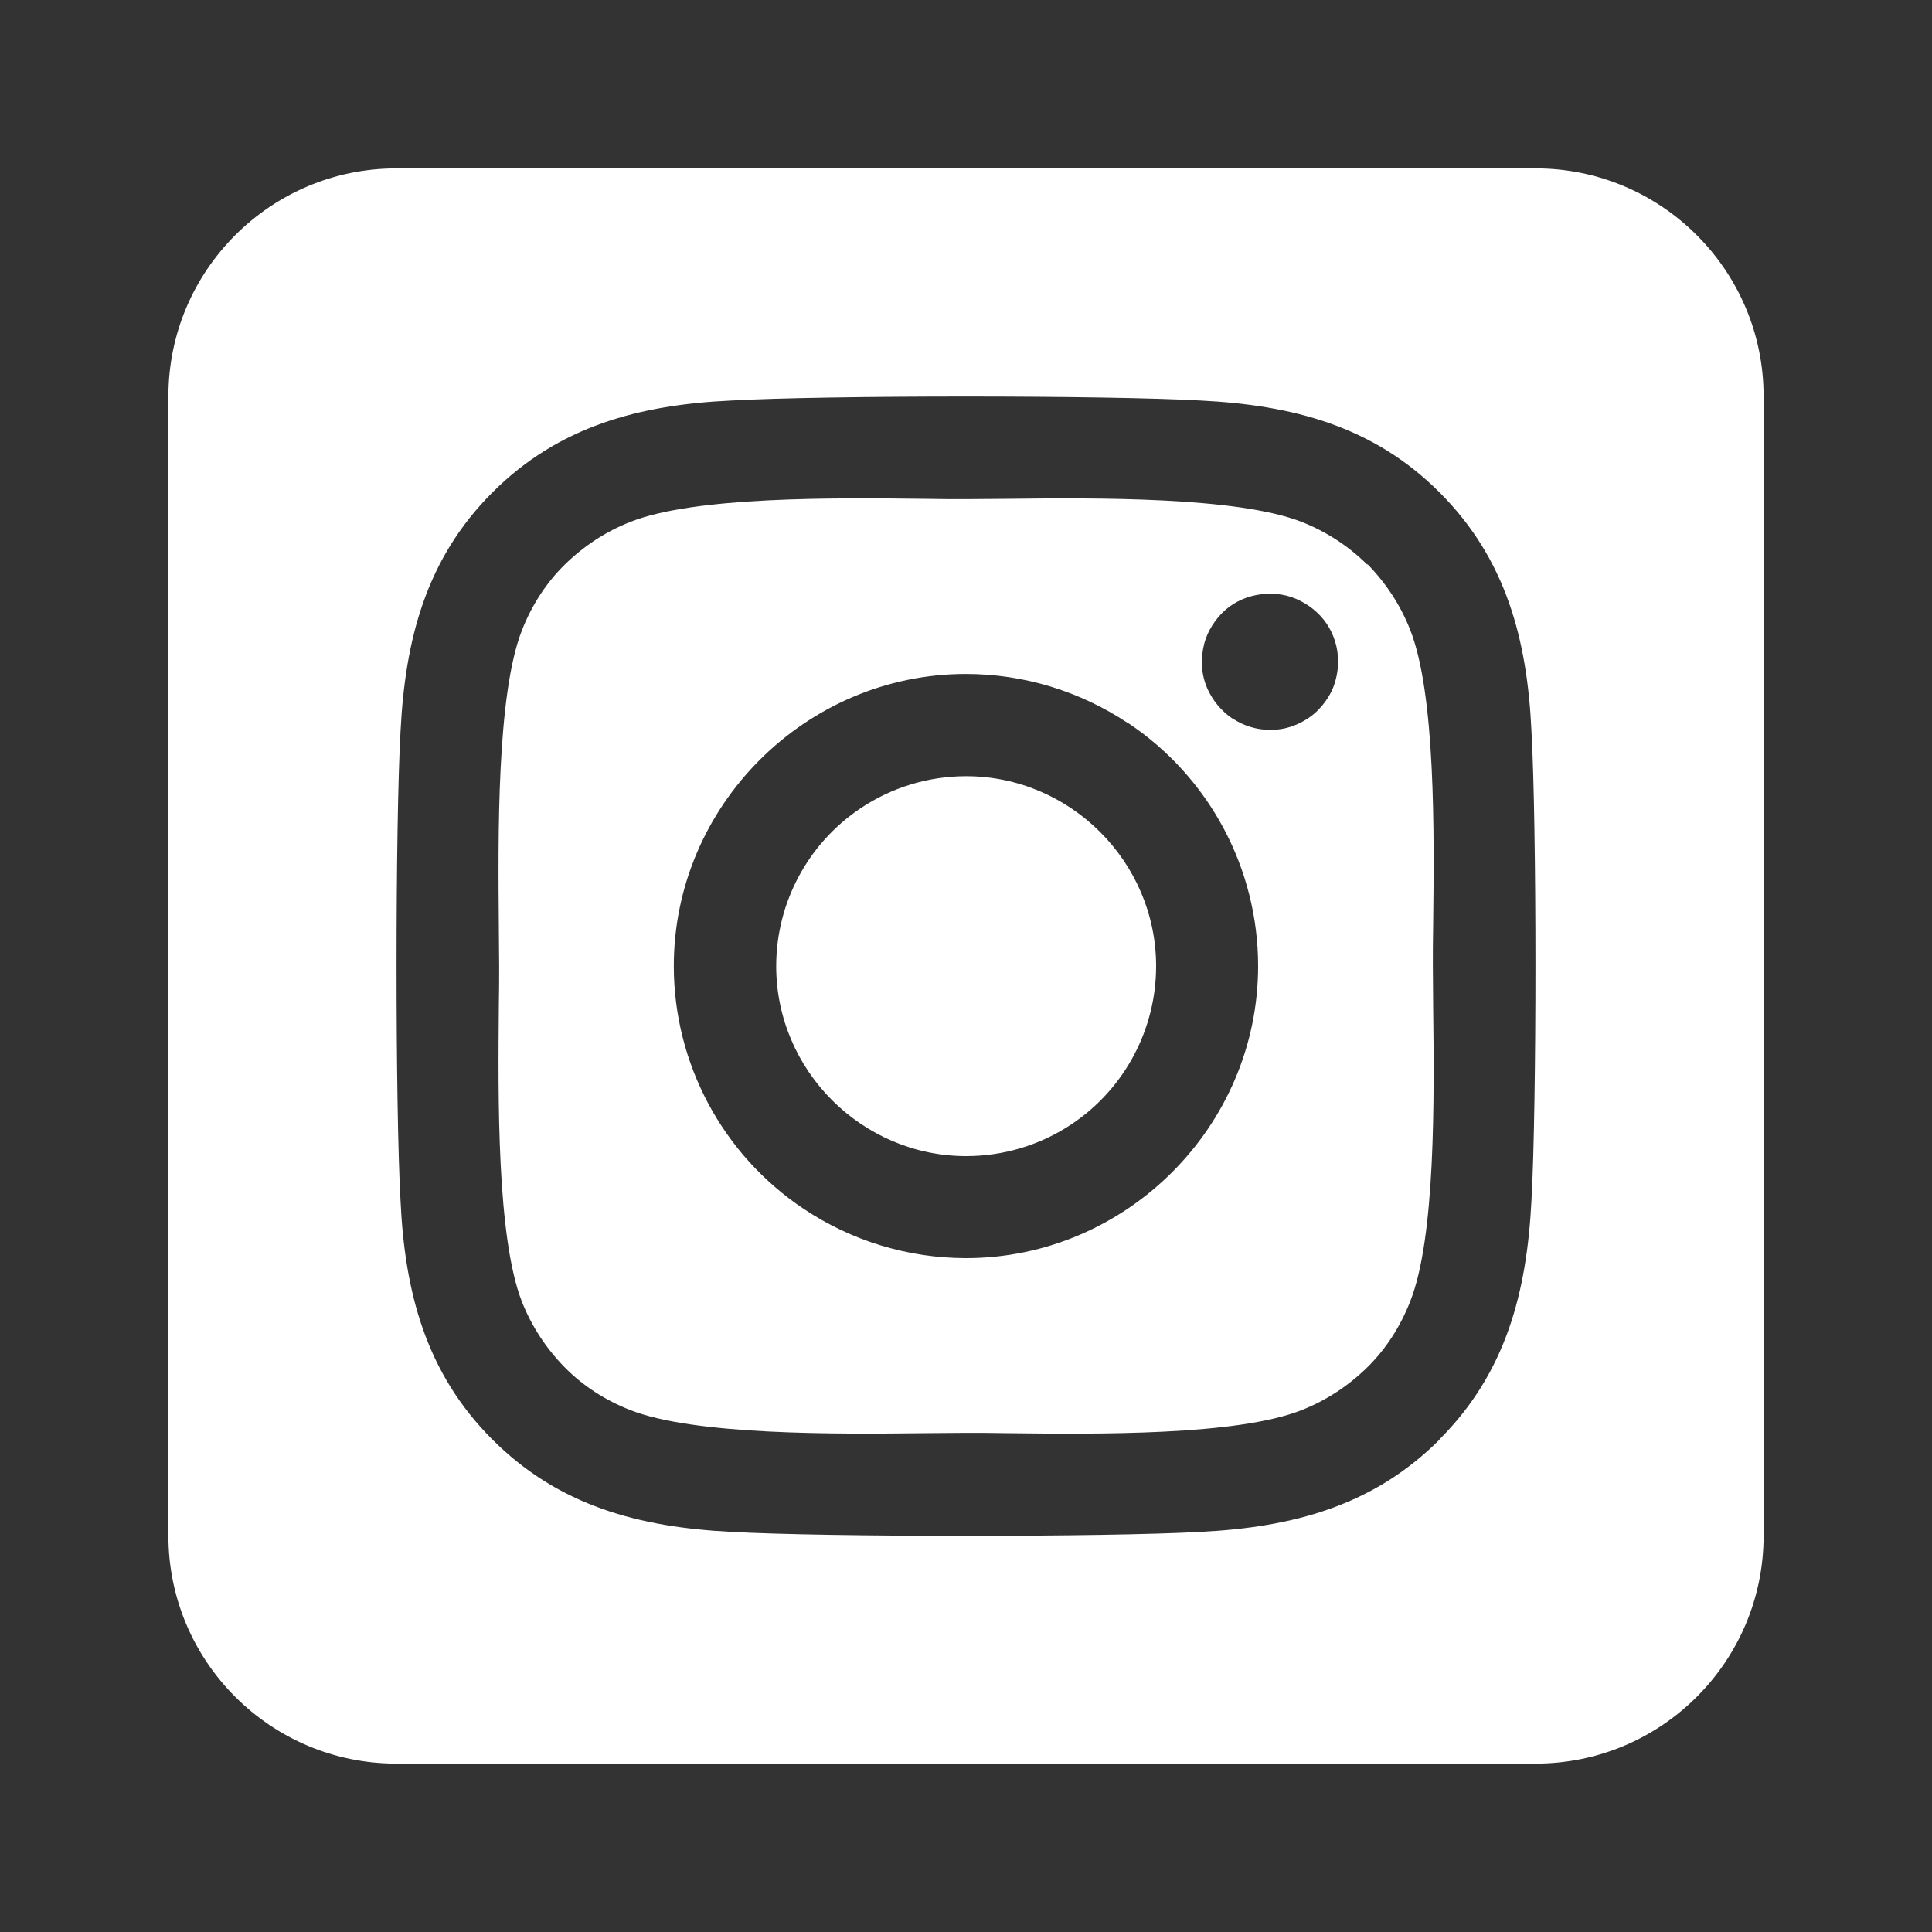 <?xml version="1.0" encoding="UTF-8" standalone="no"?><!DOCTYPE svg PUBLIC "-//W3C//DTD SVG 1.1//EN" "http://www.w3.org/Graphics/SVG/1.1/DTD/svg11.dtd"><svg width="25" height="25" viewBox="0 0 25 25" version="1.1" xmlns="http://www.w3.org/2000/svg" xmlns:xlink="http://www.w3.org/1999/xlink" xml:space="preserve" xmlns:serif="http://www.serif.com/" style="fill-rule:evenodd;clip-rule:evenodd;stroke-linejoin:round;stroke-miterlimit:2;"><rect x="0" y="0" width="25" height="25" fill="#333333" stroke="none"/><path d="M11.136,10.459c-0.682,0.456 -1.092,1.223 -1.092,2.043c0,1.349 1.11,2.458 2.458,2.458c0.487,0 0.962,-0.144 1.366,-0.414c0.682,-0.456 1.092,-1.224 1.092,-2.044c0,-1.348 -1.109,-2.458 -2.458,-2.458c-0.486,0 -0.962,0.144 -1.366,0.415Zm6.557,-3.152c-0.24,-0.239 -0.53,-0.428 -0.848,-0.553c-0.834,-0.327 -2.654,-0.313 -3.829,-0.299c-0.189,-0 -0.364,0.004 -0.516,0.004c-0.152,0 -0.332,0 -0.525,-0.004c-1.175,-0.014 -2.986,-0.033 -3.82,0.299c-0.318,0.125 -0.604,0.314 -0.848,0.553c-0.244,0.24 -0.428,0.53 -0.553,0.848c-0.327,0.834 -0.309,2.659 -0.299,3.834c-0,0.188 0.004,0.364 0.004,0.511c0,0.147 0,0.323 -0.004,0.511c-0.01,1.175 -0.028,3 0.299,3.834c0.125,0.318 0.314,0.604 0.553,0.848c0.24,0.244 0.53,0.428 0.848,0.553c0.834,0.327 2.654,0.313 3.829,0.299c0.189,0 0.364,-0.004 0.516,-0.004c0.152,-0 0.332,-0 0.525,0.004c1.175,0.014 2.986,0.033 3.82,-0.299c0.318,-0.125 0.604,-0.314 0.848,-0.553c0.244,-0.24 0.428,-0.53 0.553,-0.848c0.332,-0.829 0.313,-2.645 0.299,-3.824c0,-0.194 -0.004,-0.374 -0.004,-0.526c-0,-0.152 -0,-0.327 0.004,-0.525c0.014,-1.175 0.033,-2.99 -0.299,-3.824c-0.125,-0.318 -0.314,-0.604 -0.553,-0.848l-0,0.009Zm-3.092,2.051c1.048,0.7 1.679,1.881 1.679,3.142c0,2.074 -1.706,3.78 -3.78,3.78c-0.748,0 -1.479,-0.222 -2.101,-0.638c-1.049,-0.7 -1.68,-1.881 -1.68,-3.142c-0,-2.073 1.706,-3.779 3.779,-3.779c0.747,0 1.477,0.222 2.099,0.637l0.004,-0Zm1.346,-0.06c-0.143,-0.097 -0.258,-0.235 -0.328,-0.397c-0.069,-0.161 -0.083,-0.336 -0.05,-0.511c0.032,-0.175 0.12,-0.327 0.239,-0.452c0.12,-0.124 0.281,-0.207 0.452,-0.239c0.17,-0.032 0.35,-0.019 0.511,0.05c0.162,0.07 0.3,0.18 0.397,0.323c0.096,0.143 0.147,0.313 0.147,0.488c0,0.116 -0.023,0.231 -0.064,0.337c-0.042,0.106 -0.111,0.203 -0.189,0.285c-0.079,0.083 -0.18,0.148 -0.286,0.194c-0.106,0.046 -0.221,0.069 -0.336,0.069c-0.175,0 -0.346,-0.051 -0.489,-0.147l-0.004,-0Zm6.874,-4.17c0,-1.627 -1.322,-2.949 -2.949,-2.949l-14.744,-0c-1.627,-0 -2.949,1.322 -2.949,2.949l-0,14.744c-0,1.627 1.322,2.949 2.949,2.949l14.744,0c1.627,0 2.949,-1.322 2.949,-2.949l0,-14.744Zm-4.193,13.5c-0.861,0.862 -1.907,1.134 -3.087,1.194c-1.216,0.069 -4.866,0.069 -6.082,-0c-1.18,-0.06 -2.226,-0.332 -3.087,-1.194c-0.862,-0.861 -1.134,-1.907 -1.189,-3.087c-0.069,-1.216 -0.069,-4.866 -0,-6.082c0.06,-1.18 0.327,-2.226 1.189,-3.087c0.861,-0.862 1.912,-1.134 3.087,-1.189c1.216,-0.069 4.866,-0.069 6.082,-0c1.18,0.06 2.226,0.327 3.087,1.189c0.862,0.861 1.134,1.907 1.189,3.087c0.069,1.212 0.069,4.856 0,6.077c-0.06,1.18 -0.327,2.226 -1.189,3.088l0,0.004Z" style="fill:#fff;fill-rule:nonzero;"/></svg>